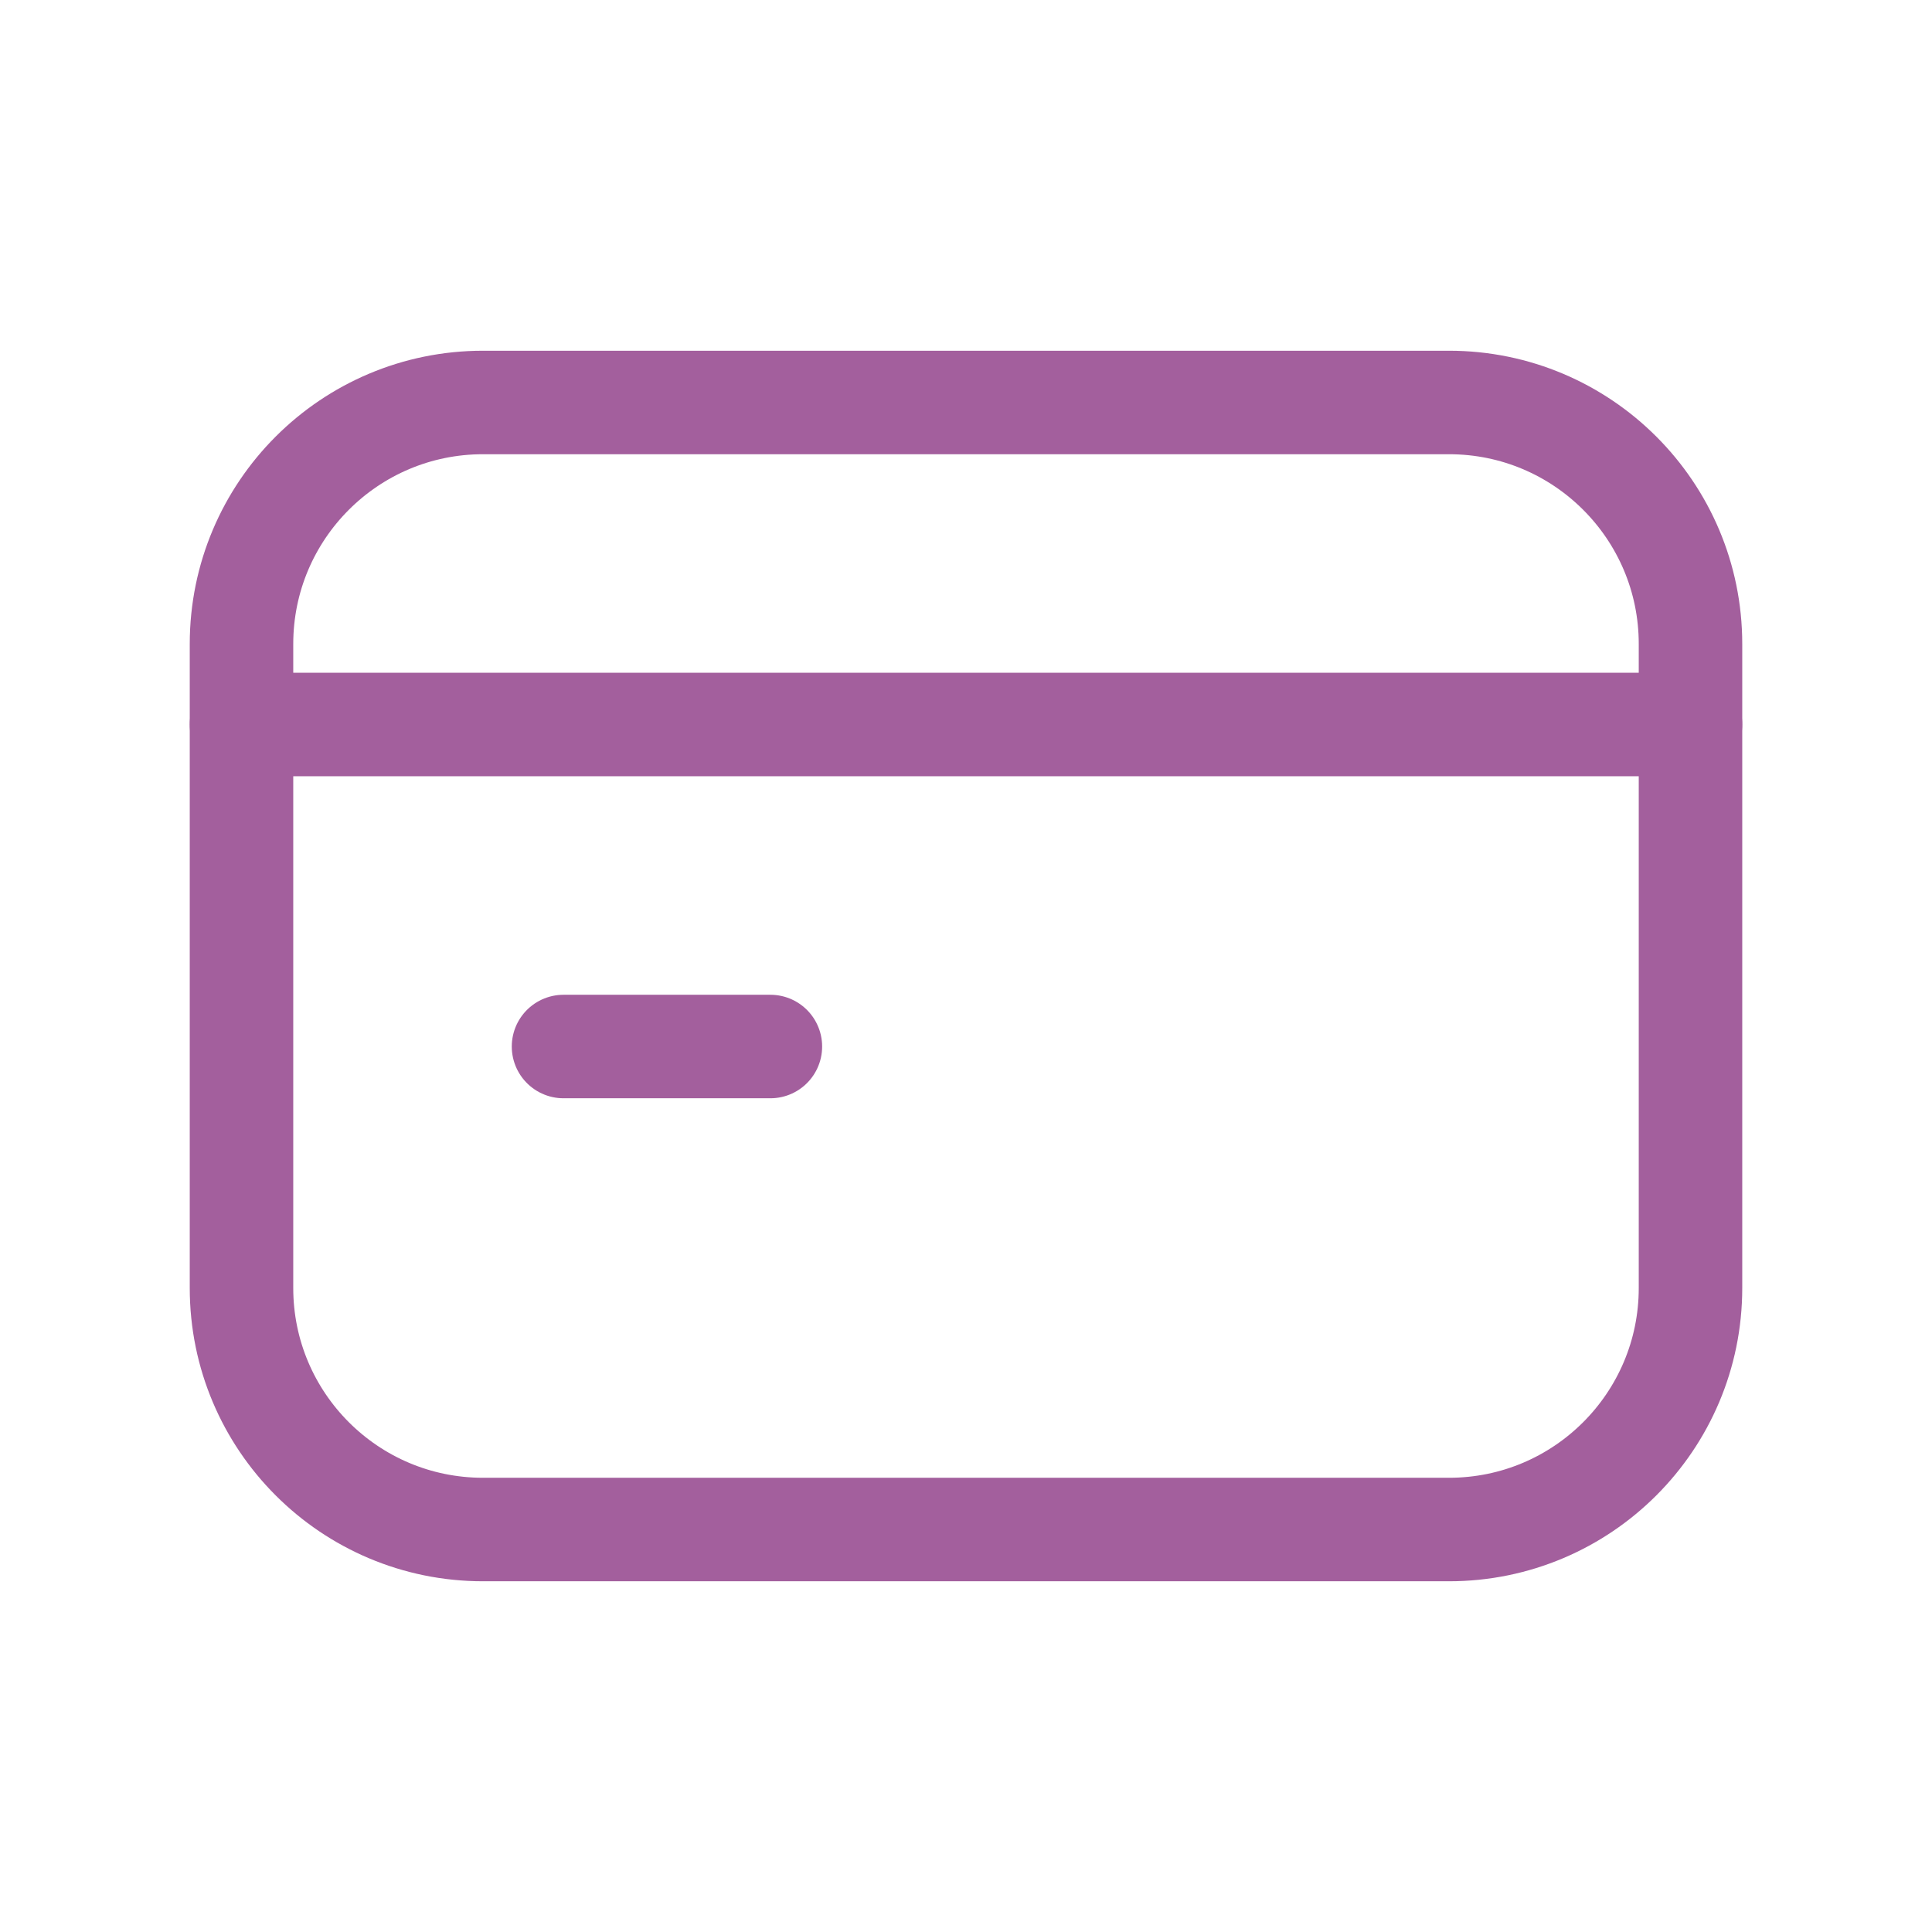 <svg width="28" height="28" viewBox="0 0 28 28" fill="none" xmlns="http://www.w3.org/2000/svg">
<path d="M3.5 10.5H24.5" stroke="#A35F9D" stroke-width="1.5" stroke-linecap="round" stroke-linejoin="round"/>
<path d="M11.165 15.167H8.167" stroke="#A35F9D" stroke-width="1.5" stroke-linecap="round" stroke-linejoin="round"/>
<path fill-rule="evenodd" clip-rule="evenodd" d="M21 22.167H7C5.067 22.167 3.5 20.6 3.5 18.667V9.333C3.5 7.4 5.067 5.833 7 5.833H21C22.933 5.833 24.5 7.4 24.5 9.333V18.667C24.5 20.6 22.933 22.167 21 22.167Z" stroke="#A35F9D" stroke-width="1.5" stroke-linecap="round" stroke-linejoin="round"/>
</svg>
